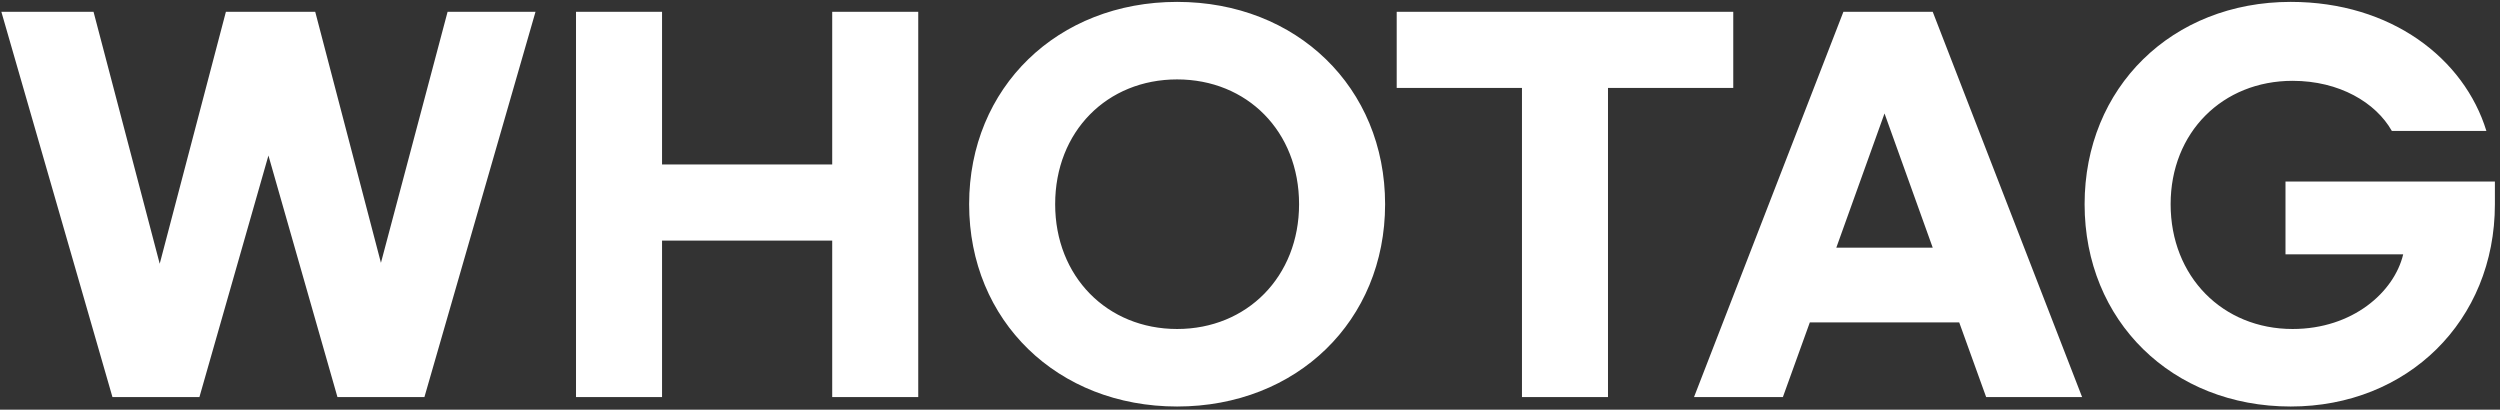<svg width="476" height="78" viewBox="0 0 476 78" fill="none" xmlns="http://www.w3.org/2000/svg">
<rect x="0" y="0" width="476" height="78" fill="#333333" stroke="none"/>
<path d="M85.22 2.25H101.96L80.81 75.6H64.25L51.11 29.61L37.97 75.6H21.41L0.26 2.25H17.81L30.41 50.22L43.01 2.25H60.02L72.53 50.04L85.22 2.25ZM158.453 2.25H174.833V75.6H158.453V45.81H126.053V75.6H109.673V2.25H126.053V31.32H158.453V2.25ZM224.123 77.4C201.353 77.4 184.523 61.11 184.523 38.88C184.523 16.65 201.353 0.36 224.123 0.36C246.893 0.36 263.723 16.65 263.723 38.88C263.723 61.11 246.893 77.4 224.123 77.4ZM224.123 62.64C237.443 62.64 247.343 52.65 247.343 38.88C247.343 25.02 237.443 15.12 224.123 15.12C210.803 15.12 200.903 25.02 200.903 38.88C200.903 52.65 210.803 62.64 224.123 62.64ZM330.012 2.25V16.74H306.162V75.6H289.782V16.74H265.932V2.25H330.012ZM378.162 75.6L373.032 61.38H344.592L339.462 75.6H322.542L350.982 2.25H367.992L396.432 75.6H378.162ZM349.632 47.16H367.992L358.812 21.6L349.632 47.16ZM436.148 0.36C455.318 0.36 469.178 11.16 473.408 24.93H455.408C452.348 19.53 445.418 15.39 436.508 15.39C423.188 15.39 413.288 25.2 413.288 38.88C413.288 52.65 423.188 62.64 436.508 62.64C447.938 62.64 455.858 55.62 457.568 48.42H435.158V34.56H475.028V38.88C475.028 61.11 458.378 77.4 436.148 77.4C413.558 77.4 396.908 61.11 396.908 38.88C396.908 16.65 413.558 0.36 436.148 0.36Z" fill="white"/>
</svg>
